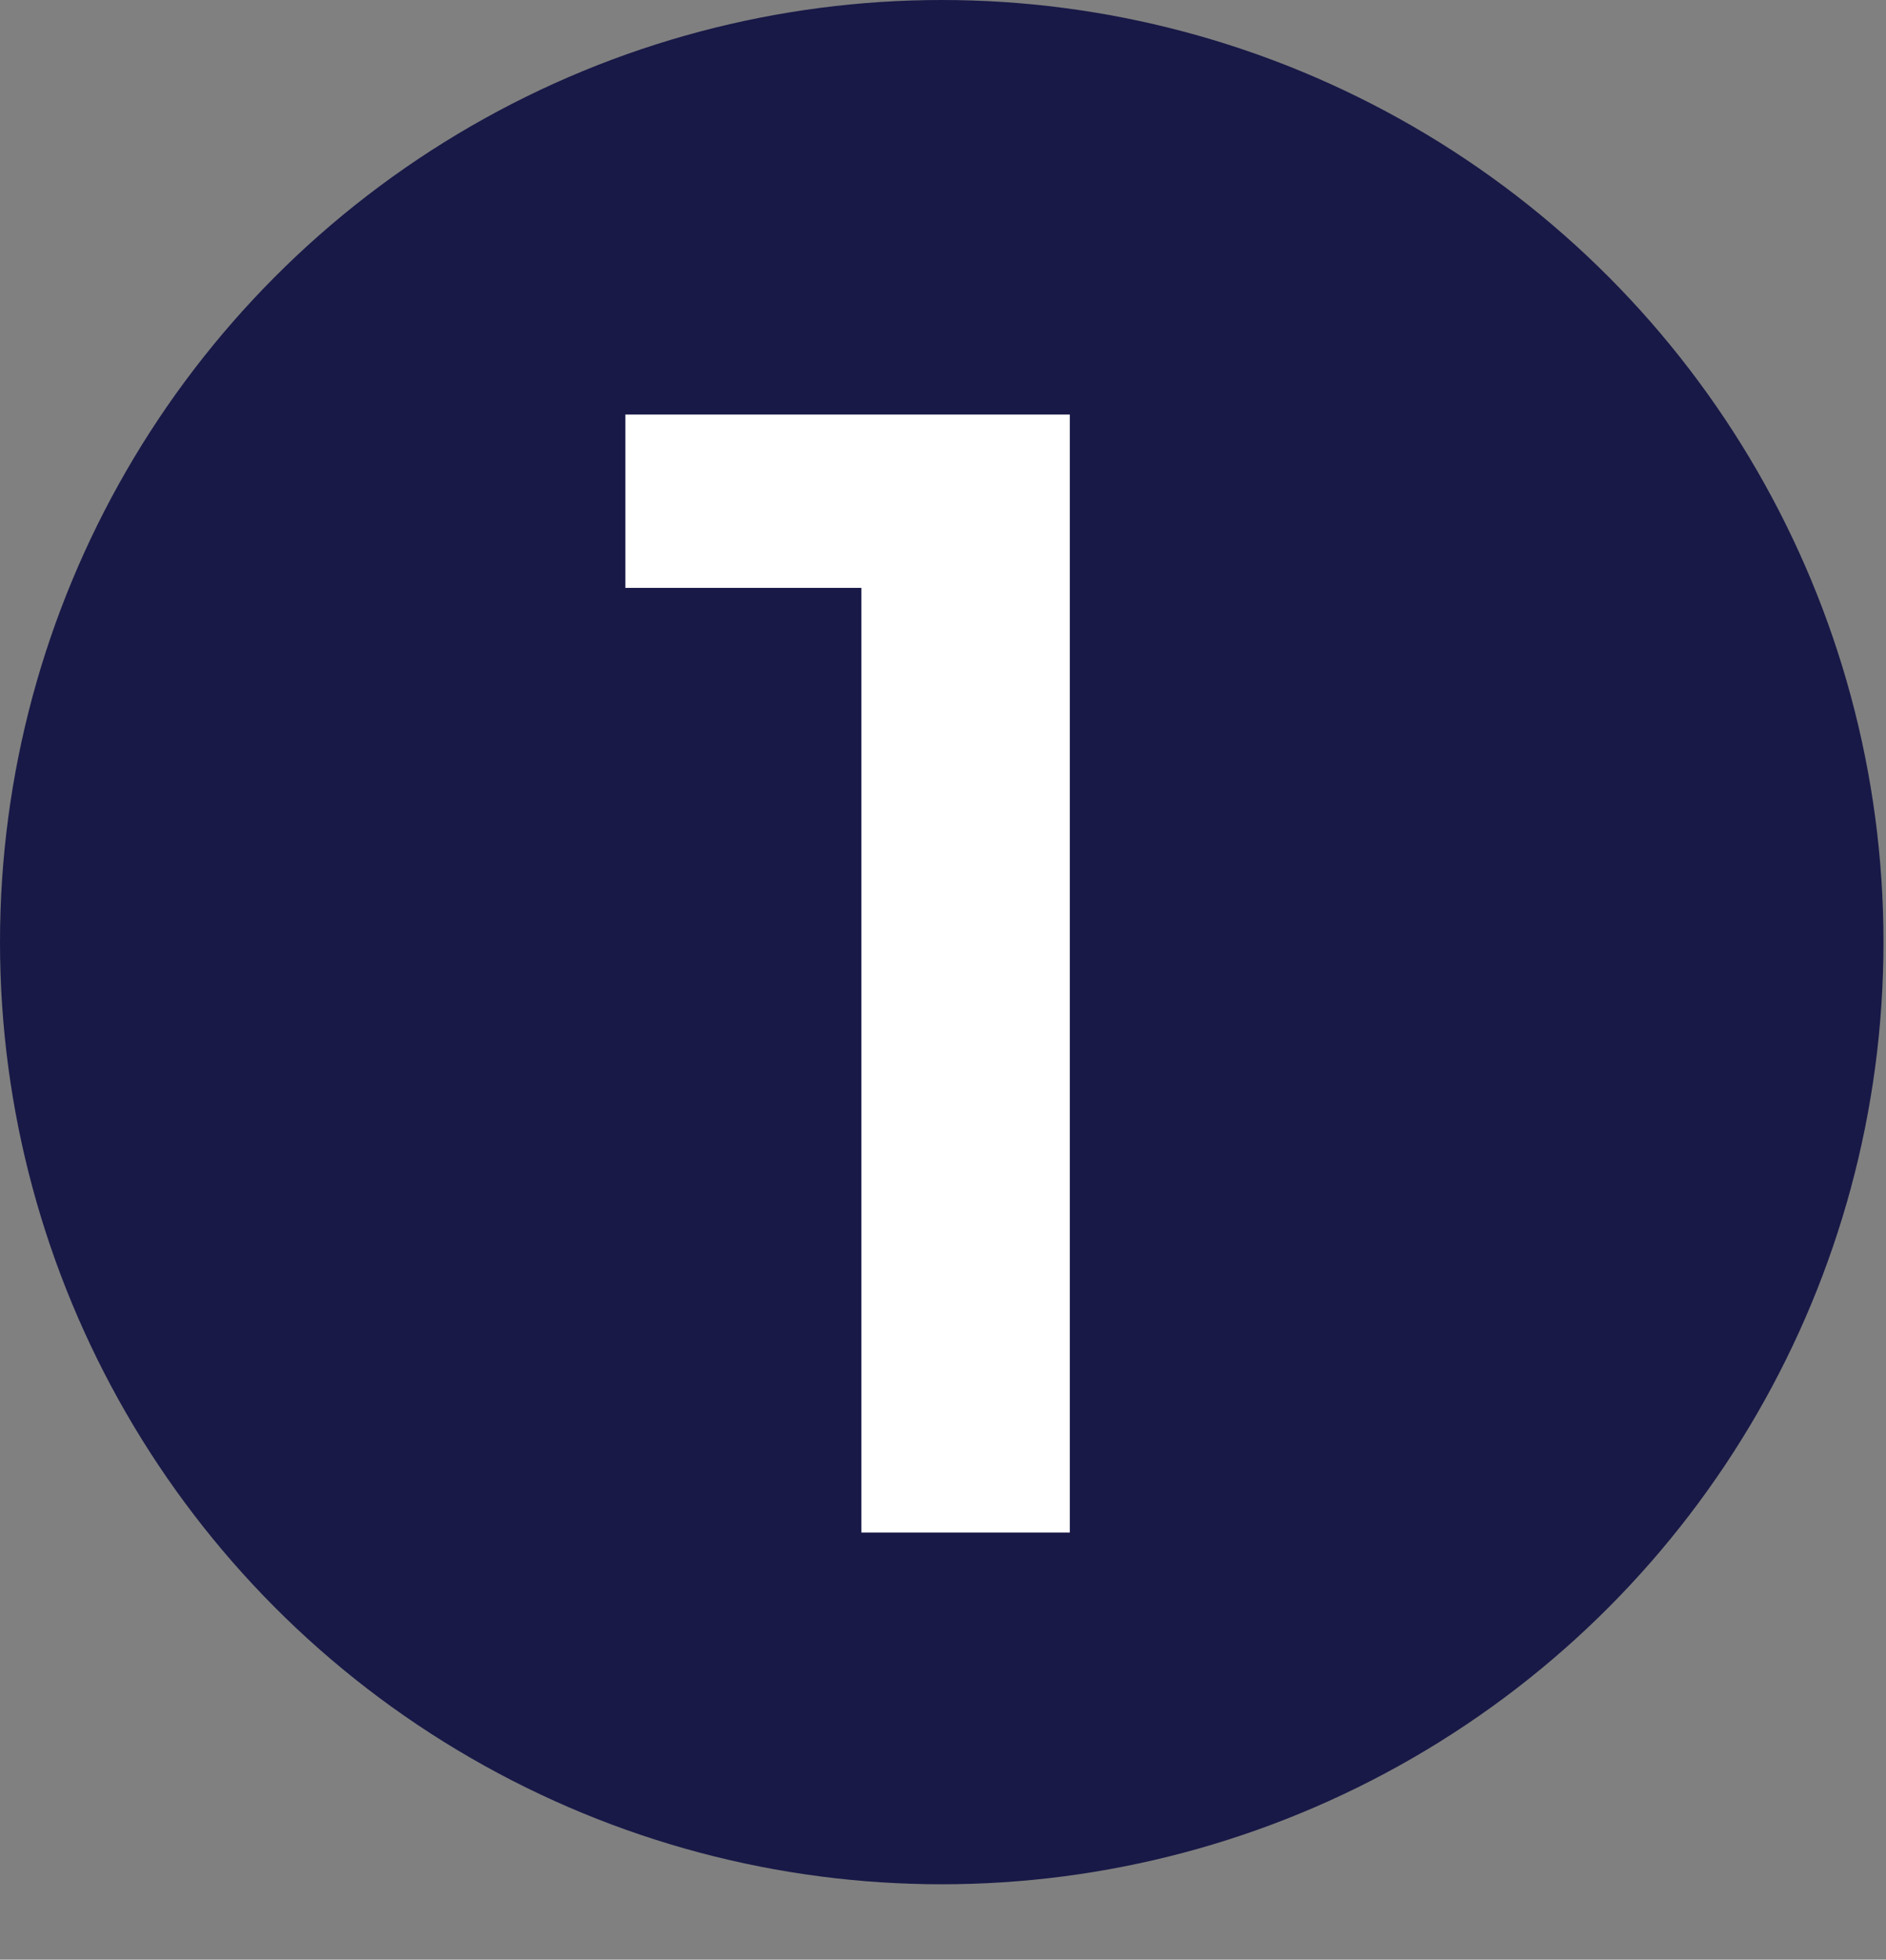 <?xml version="1.0" encoding="utf-8"?>
<!-- Generator: Adobe Illustrator 28.0.0, SVG Export Plug-In . SVG Version: 6.00 Build 0)  -->
<svg version="1.1" id="Layer_1" xmlns="http://www.w3.org/2000/svg" xmlns:xlink="http://www.w3.org/1999/xlink" x="0px" y="0px"
	 viewBox="0 0 75.1 78" style="enable-background:new 0 0 75.1 78;" xml:space="preserve">
<rect x="0" y="0" width="75.1" height="78" fill="#808080" stroke="none"/>
<style type="text/css">
	.st0{fill:#181947;}
	.st1{enable-background:new    ;}
	.st2{fill:#FFFFFF;}
</style>
<circle class="st0" cx="37.5" cy="37.5" r="37.5"/>
<g class="st1">
	<path class="st2" d="M42.6,16.4v44.6h-8.3V23.4h-9.4v-6.9H42.6z"/>
</g>
</svg>
